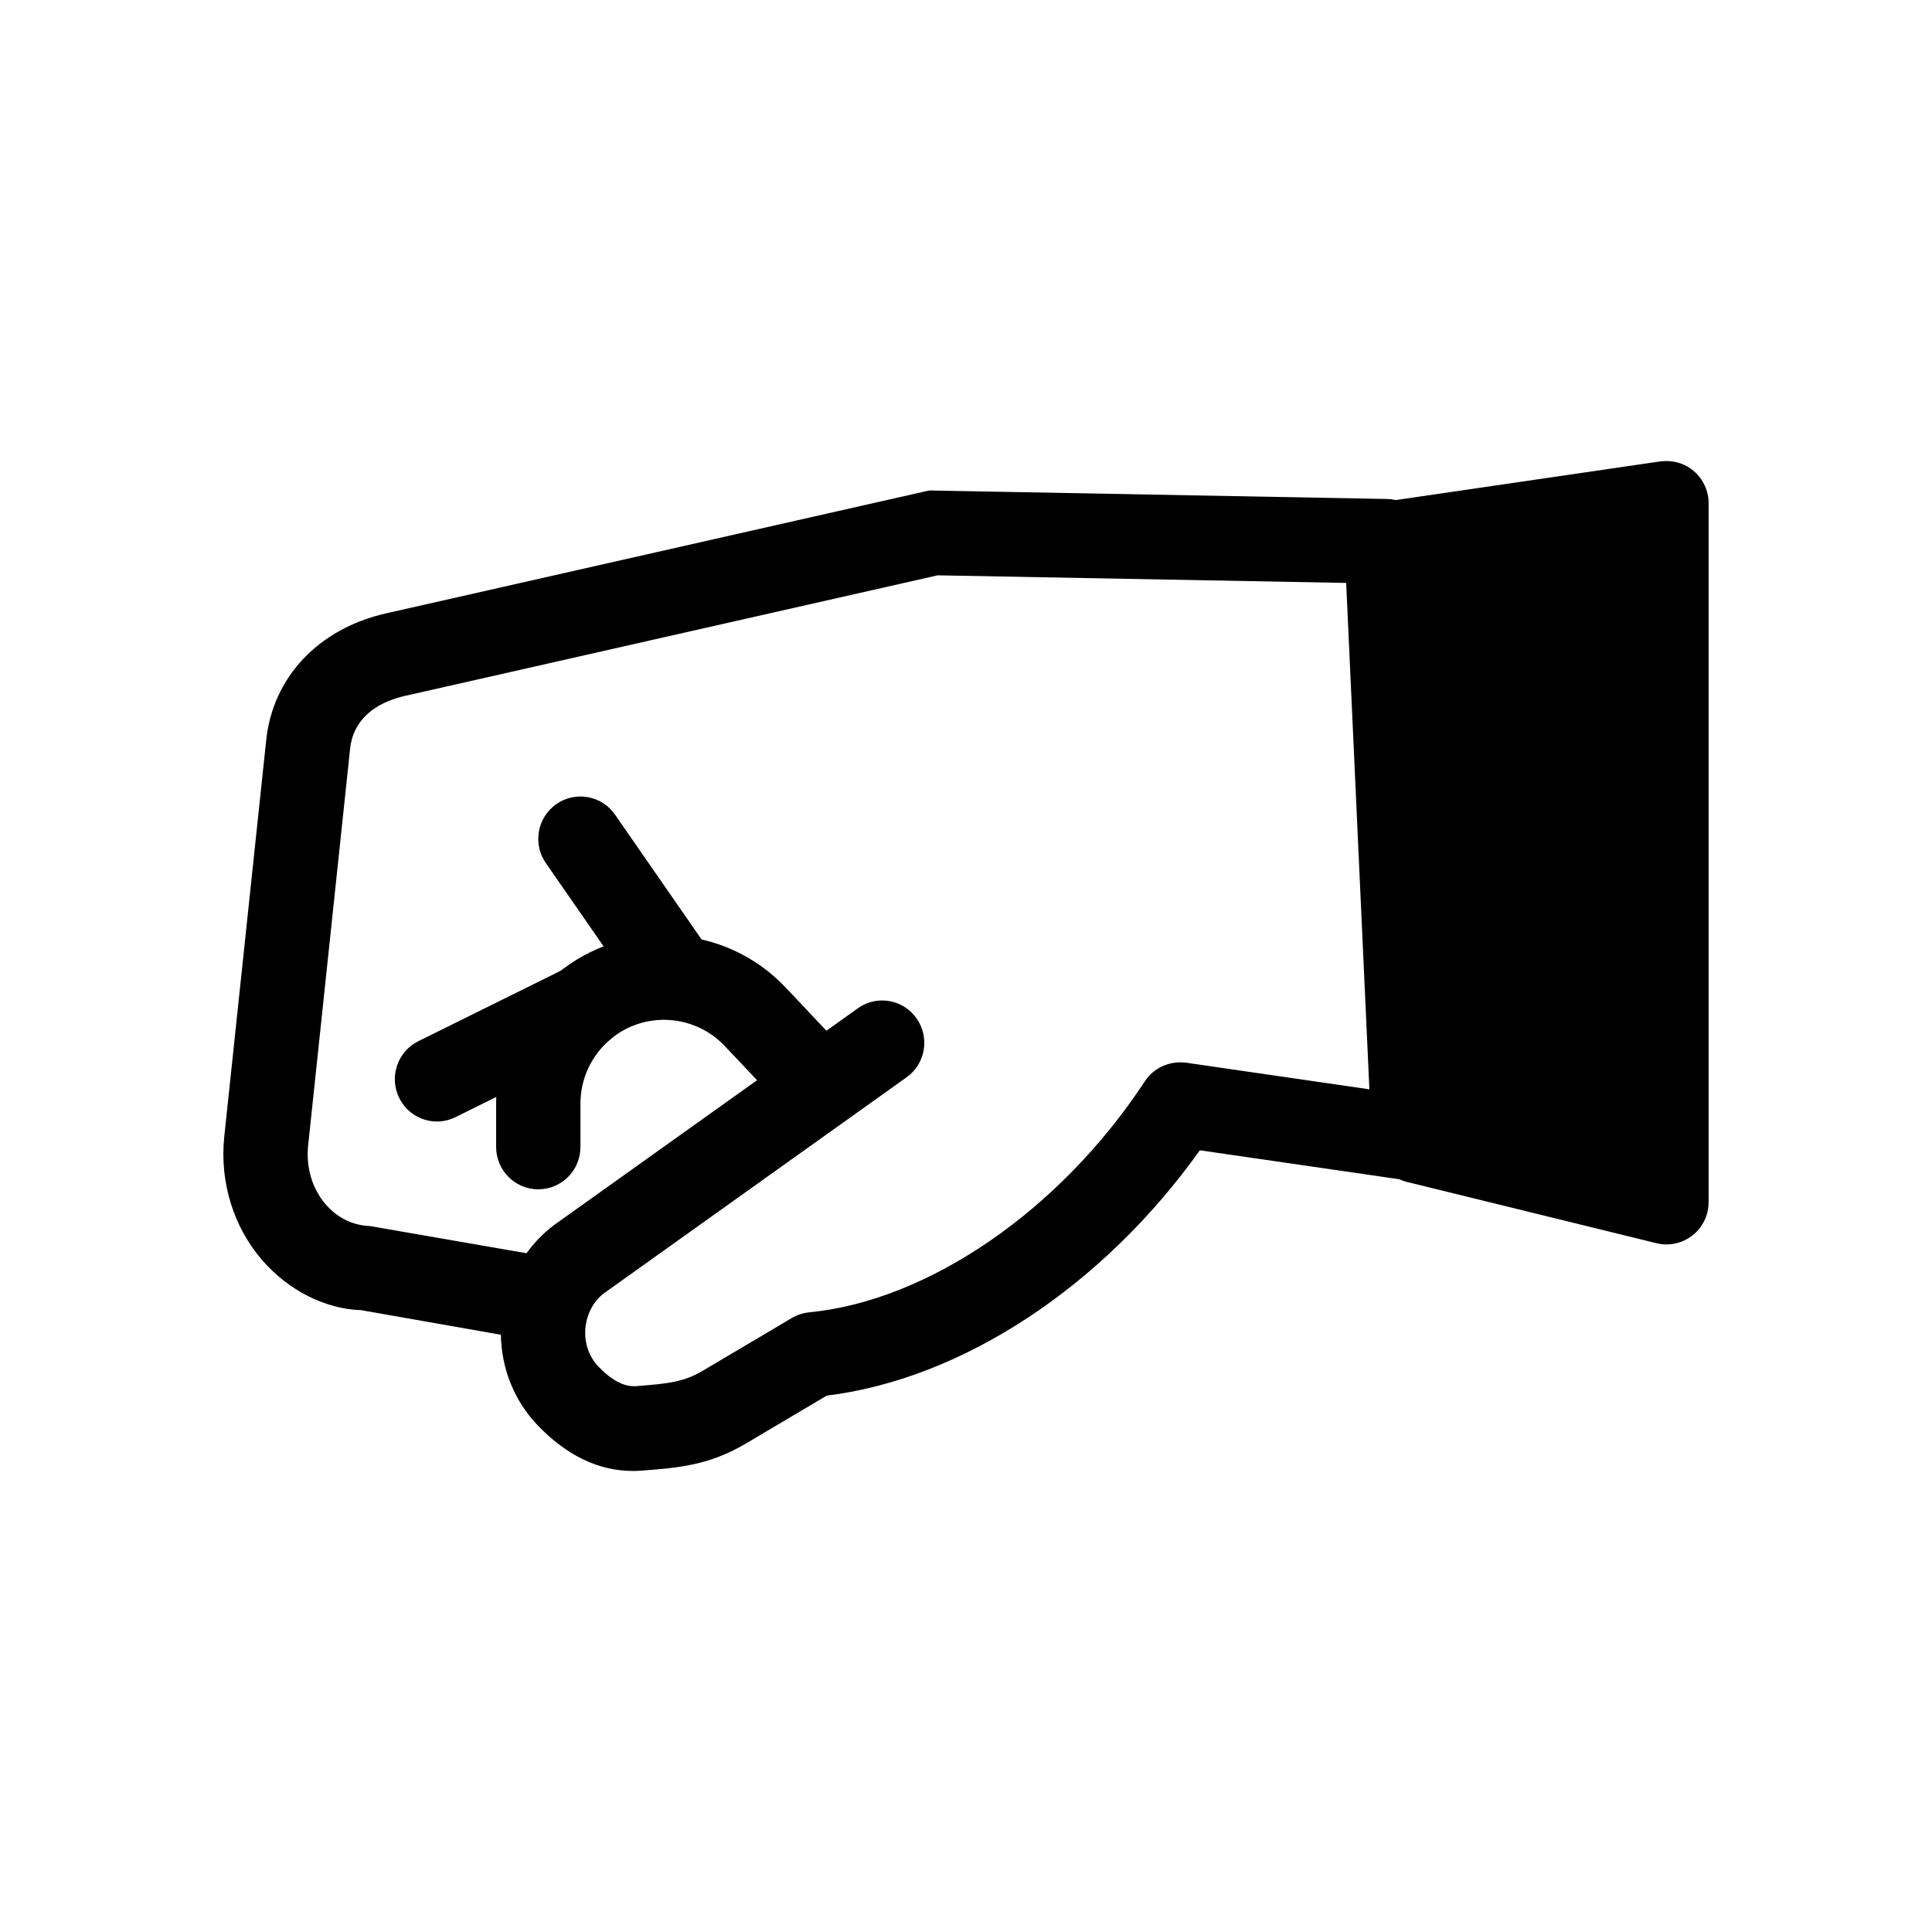 <?xml version="1.0" encoding="UTF-8"?>
<!-- The Best Svg Icon site in the world: iconSvg.co, Visit us! https://iconsvg.co -->
<svg fill="#000000" width="800px" height="800px" version="1.1" viewBox="144 144 512 512" xmlns="http://www.w3.org/2000/svg">
 <g>
  <path d="m311.73 533.82c-9.055 0-17.516-4.055-25.219-12.078-6.172-6.402-9.641-15.039-9.773-24.023l-37.039-6.512c-9.293-0.285-19.129-5.062-26.242-13.285-7.547-8.723-11.211-20.539-10.055-32.398l11.125-105.17c1.656-16.77 13.828-29.746 31.762-33.801l142.6-32.266c0.852-0.219 1.723-0.395 2.66-0.285l120.06 2.234c5.891 0.109 10.688 4.801 10.949 10.695l7.266 158.27c0.152 3.356-1.18 6.598-3.644 8.832s-5.848 3.199-9.098 2.805l-55.102-8c-25.742 36.082-62.91 60.586-98.883 65.016l-21.379 12.668c-9.816 5.832-17.996 6.465-27.508 7.191-0.82 0.066-1.652 0.113-2.481 0.113zm66.055-124.68c3.488 0 6.938 1.645 9.098 4.734 3.578 5.043 2.398 12.055-2.641 15.629l-80.254 57.277c-2.703 2.059-4.559 5.523-4.863 9.34-0.305 3.769 0.961 7.43 3.469 10.039 5.324 5.523 8.703 5.172 9.859 5.195 8.727-0.68 12.781-1.098 17.91-4.164l23.473-13.898c1.395-0.832 2.965-1.336 4.602-1.512 31.629-3.047 66.555-27.094 88.957-61.223 2.356-3.641 6.695-5.481 10.906-4.934l48.602 7.059-6.152-134.2-108.26-2.016-141.29 31.98c-4.996 1.141-13.504 4.473-14.441 14.184l-11.125 105.17c-0.547 5.656 1.156 11.312 4.691 15.387 2.16 2.5 5.934 5.504 11.781 5.742l41.426 7.191c2.027-2.828 4.492-5.348 7.309-7.477l80.492-57.43c1.938-1.402 4.203-2.082 6.453-2.082z"/>
  <path d="m286.65 459.18c-6.172 0-11.168-5.019-11.168-11.223v-11.484c0-13.305 5.867-25.844 16.078-34.371 17.996-15.016 44.652-13.371 60.688 3.641l15.355 16.285c4.254 4.492 4.078 11.598-0.414 15.848-4.473 4.254-11.52 4.121-15.77-0.418l-15.379-16.285c-8.027-8.438-21.27-9.273-30.211-1.797-5.082 4.254-8.004 10.477-8.004 17.098v11.484c-0.008 6.203-5 11.223-11.176 11.223z"/>
  <path d="m323.08 413.96c-3.512 0-7.004-1.664-9.16-4.801l-25.262-36.43c-3.535-5.086-2.289-12.078 2.769-15.629 5.039-3.527 12.043-2.324 15.555 2.785l25.262 36.43c3.535 5.086 2.289 12.078-2.769 15.629-1.945 1.355-4.191 2.016-6.394 2.016z"/>
  <path d="m259.8 441.21c-4.121 0-8.07-2.301-10.012-6.269-2.727-5.547-0.457-12.273 5.082-15.016l38.895-19.246c5.539-2.738 12.215-0.461 14.941 5.106 2.727 5.547 0.457 12.273-5.082 15.016l-38.895 19.246c-1.594 0.789-3.273 1.164-4.93 1.164z"/>
  <path d="m512.29 288.09 73.336-10.723v185.18l-66.074-16.211z"/>
  <path d="m585.63 473.79c-0.895 0-1.766-0.109-2.66-0.328l-66.074-16.223c-4.801-1.184-8.266-5.391-8.484-10.367l-7.266-158.24c-0.285-5.766 3.859-10.809 9.531-11.641l73.34-10.719c3.359-0.395 6.481 0.504 8.922 2.629 2.445 2.125 3.863 5.219 3.863 8.484v185.18c0 3.441-1.57 6.707-4.277 8.832-1.984 1.555-4.43 2.391-6.894 2.391zm-55.297-36.344 44.129 10.828v-157.91l-50.543 7.387z"/>
 </g>
</svg>